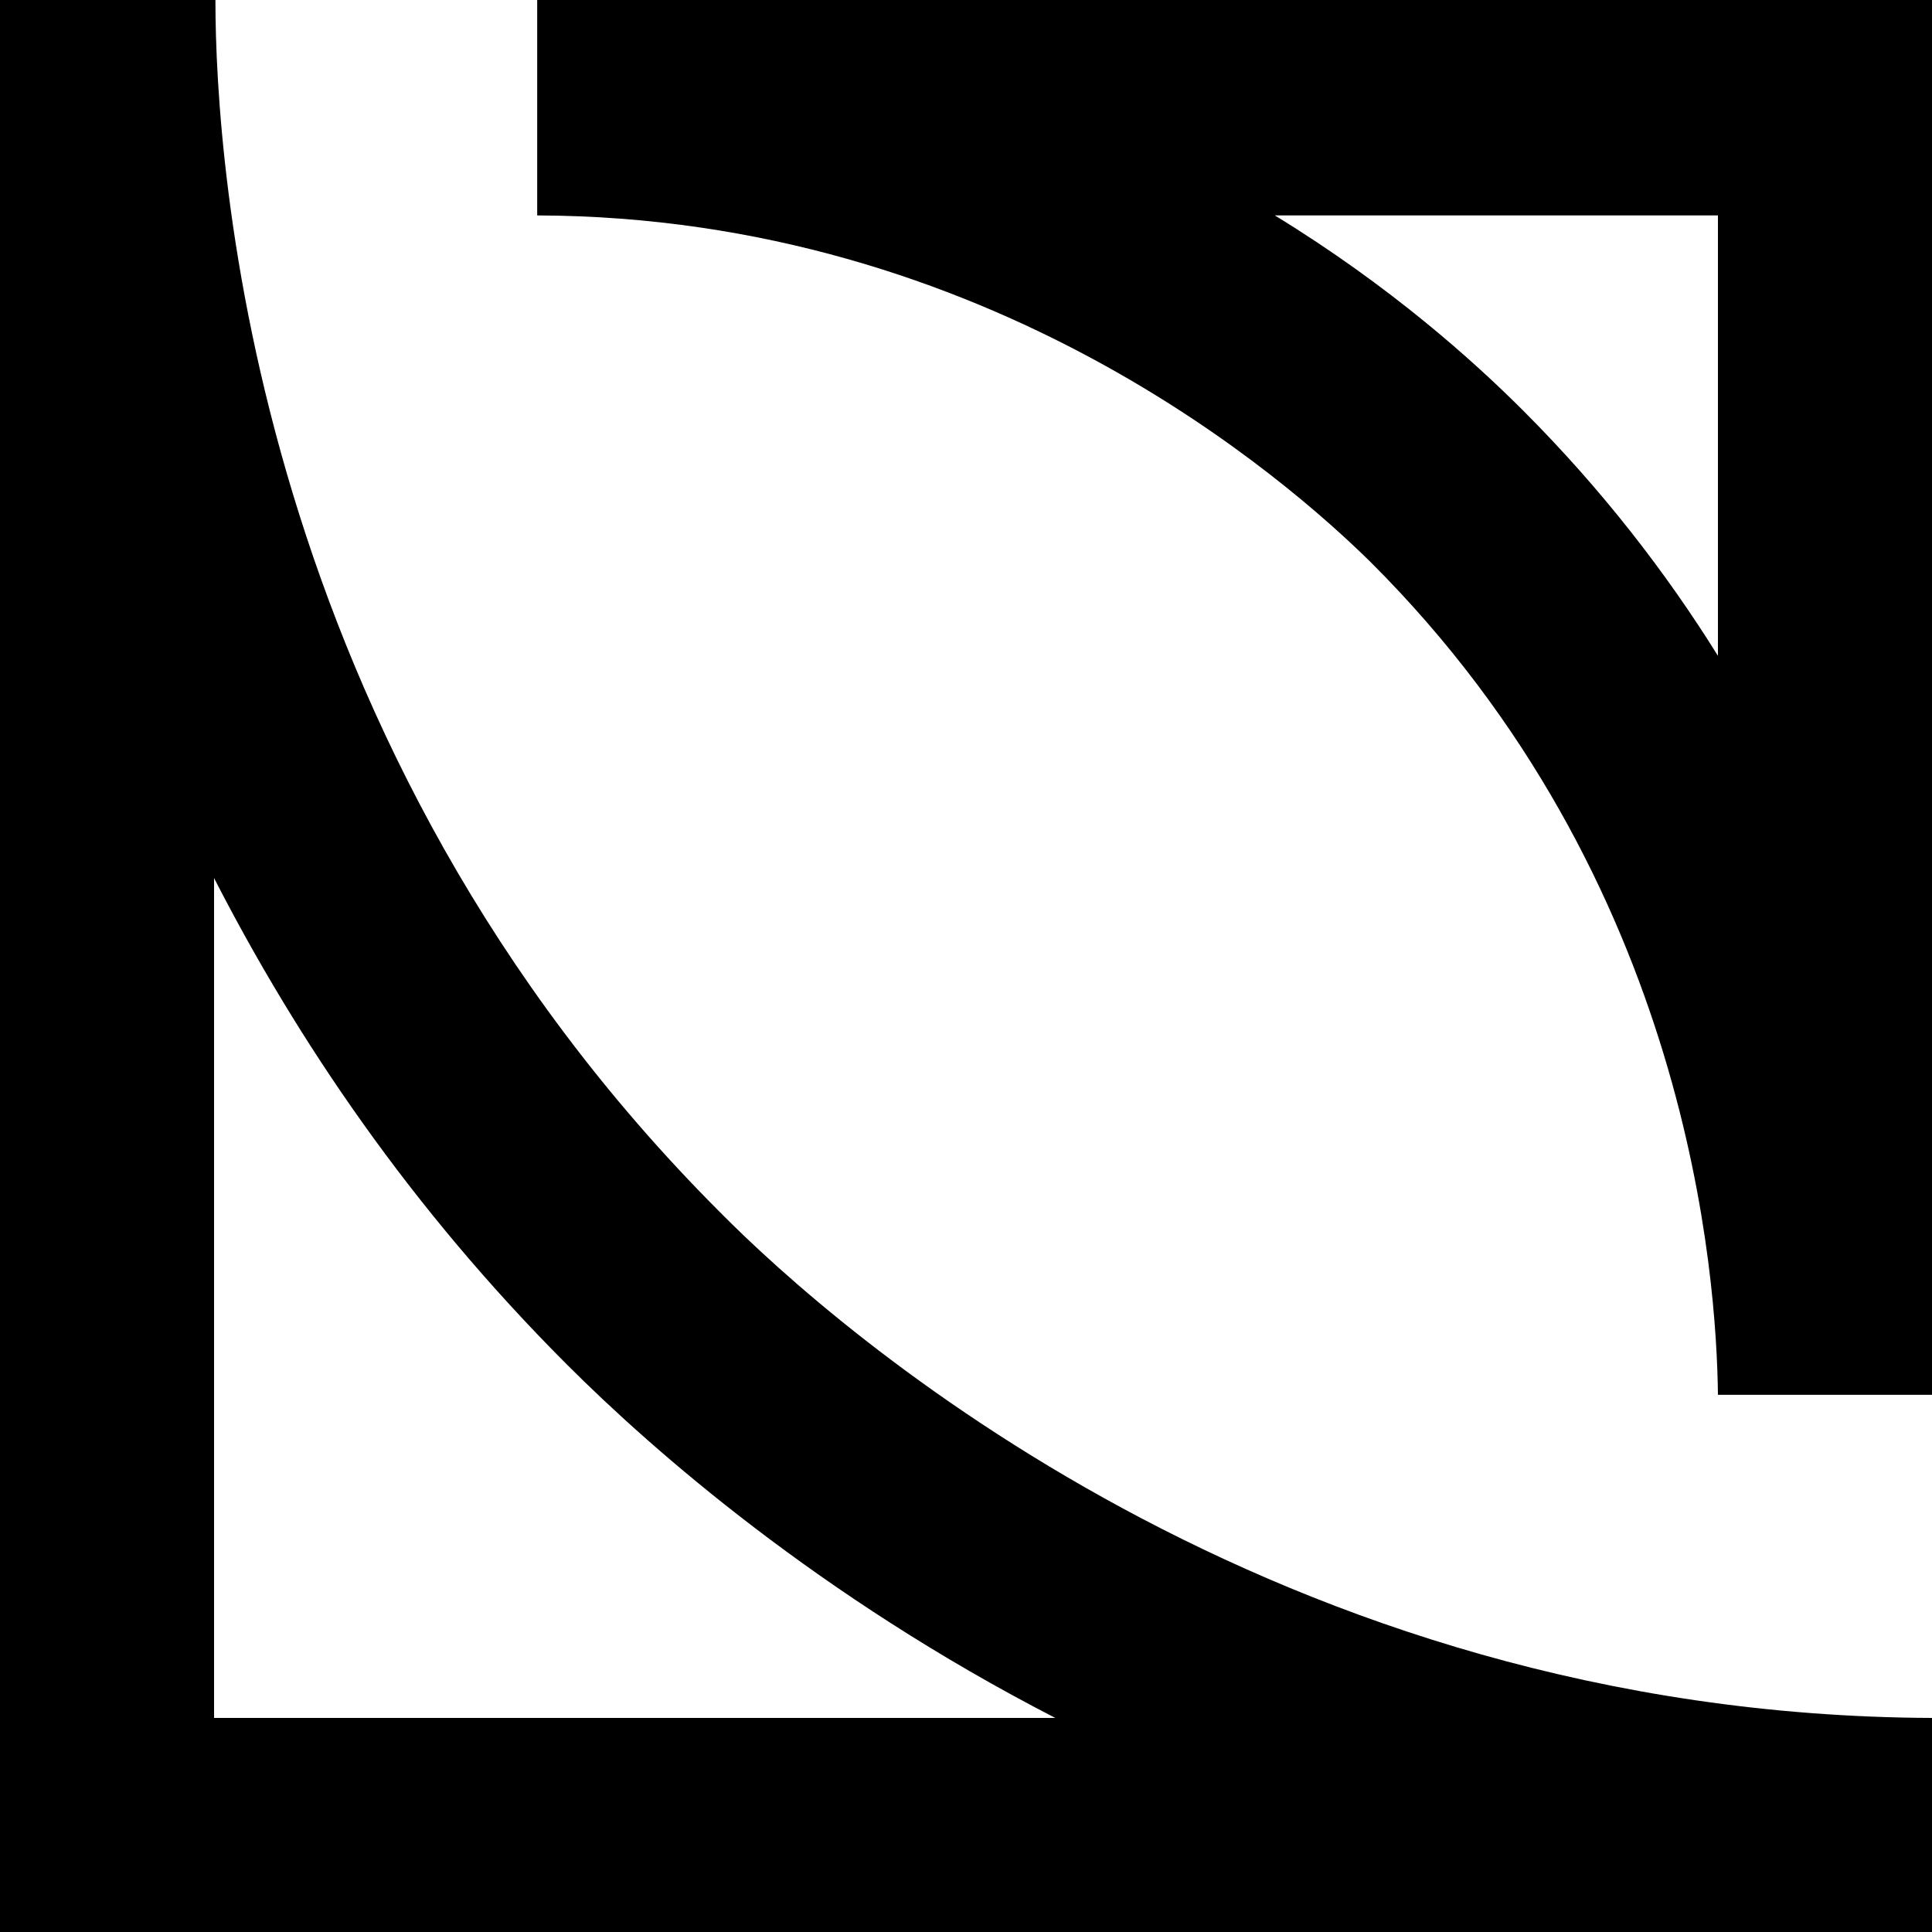 <?xml version="1.0" encoding="utf-8"?>
<!-- Generator: Adobe Illustrator 27.8.0, SVG Export Plug-In . SVG Version: 6.00 Build 0)  -->
<svg version="1.1" id="Layer_1" xmlns="http://www.w3.org/2000/svg" xmlns:xlink="http://www.w3.org/1999/xlink" x="0px" y="0px"
	 viewBox="0 0 141.7 141.7" style="enable-background:new 0 0 141.7 141.7;" xml:space="preserve">
<style type="text/css">
	.st0{fill:none;}
</style>
<g>
	<path d="M100.5,41.2c23.5,23.4,25.4,52.6,25.5,61.1v0l0,0c0,0,0,0,0,0l7.9,0h7.8v0l0,0c0,0,0,0,0-0.1V15.8V0H126H39.4h0l0,0h0v7.9
		l0,7.9C72.6,15.9,94.5,35.3,100.5,41.2z M126,15.8v32.3c-3.8-6.1-8.5-12.2-14.3-18c-3.6-3.6-9.7-9.1-18.2-14.3
		C93.4,15.8,126,15.8,126,15.8z"/>
	<path d="M141.7,126c-48.3-0.2-80.3-28.4-88.9-37.1c-34.2-34.2-37-76.7-37-88.9L7.9,0H0v141.7h7.9h7.9h126v-7.9L141.7,126z
		 M15.7,64.4c6.1,11.9,14.4,24.2,25.9,35.7c6.3,6.3,18.5,17,35.8,25.9H15.7V64.4z"/>
</g>
<rect x="-380" y="-66.9" class="st0" width="637.8" height="450.9"/>
</svg>
